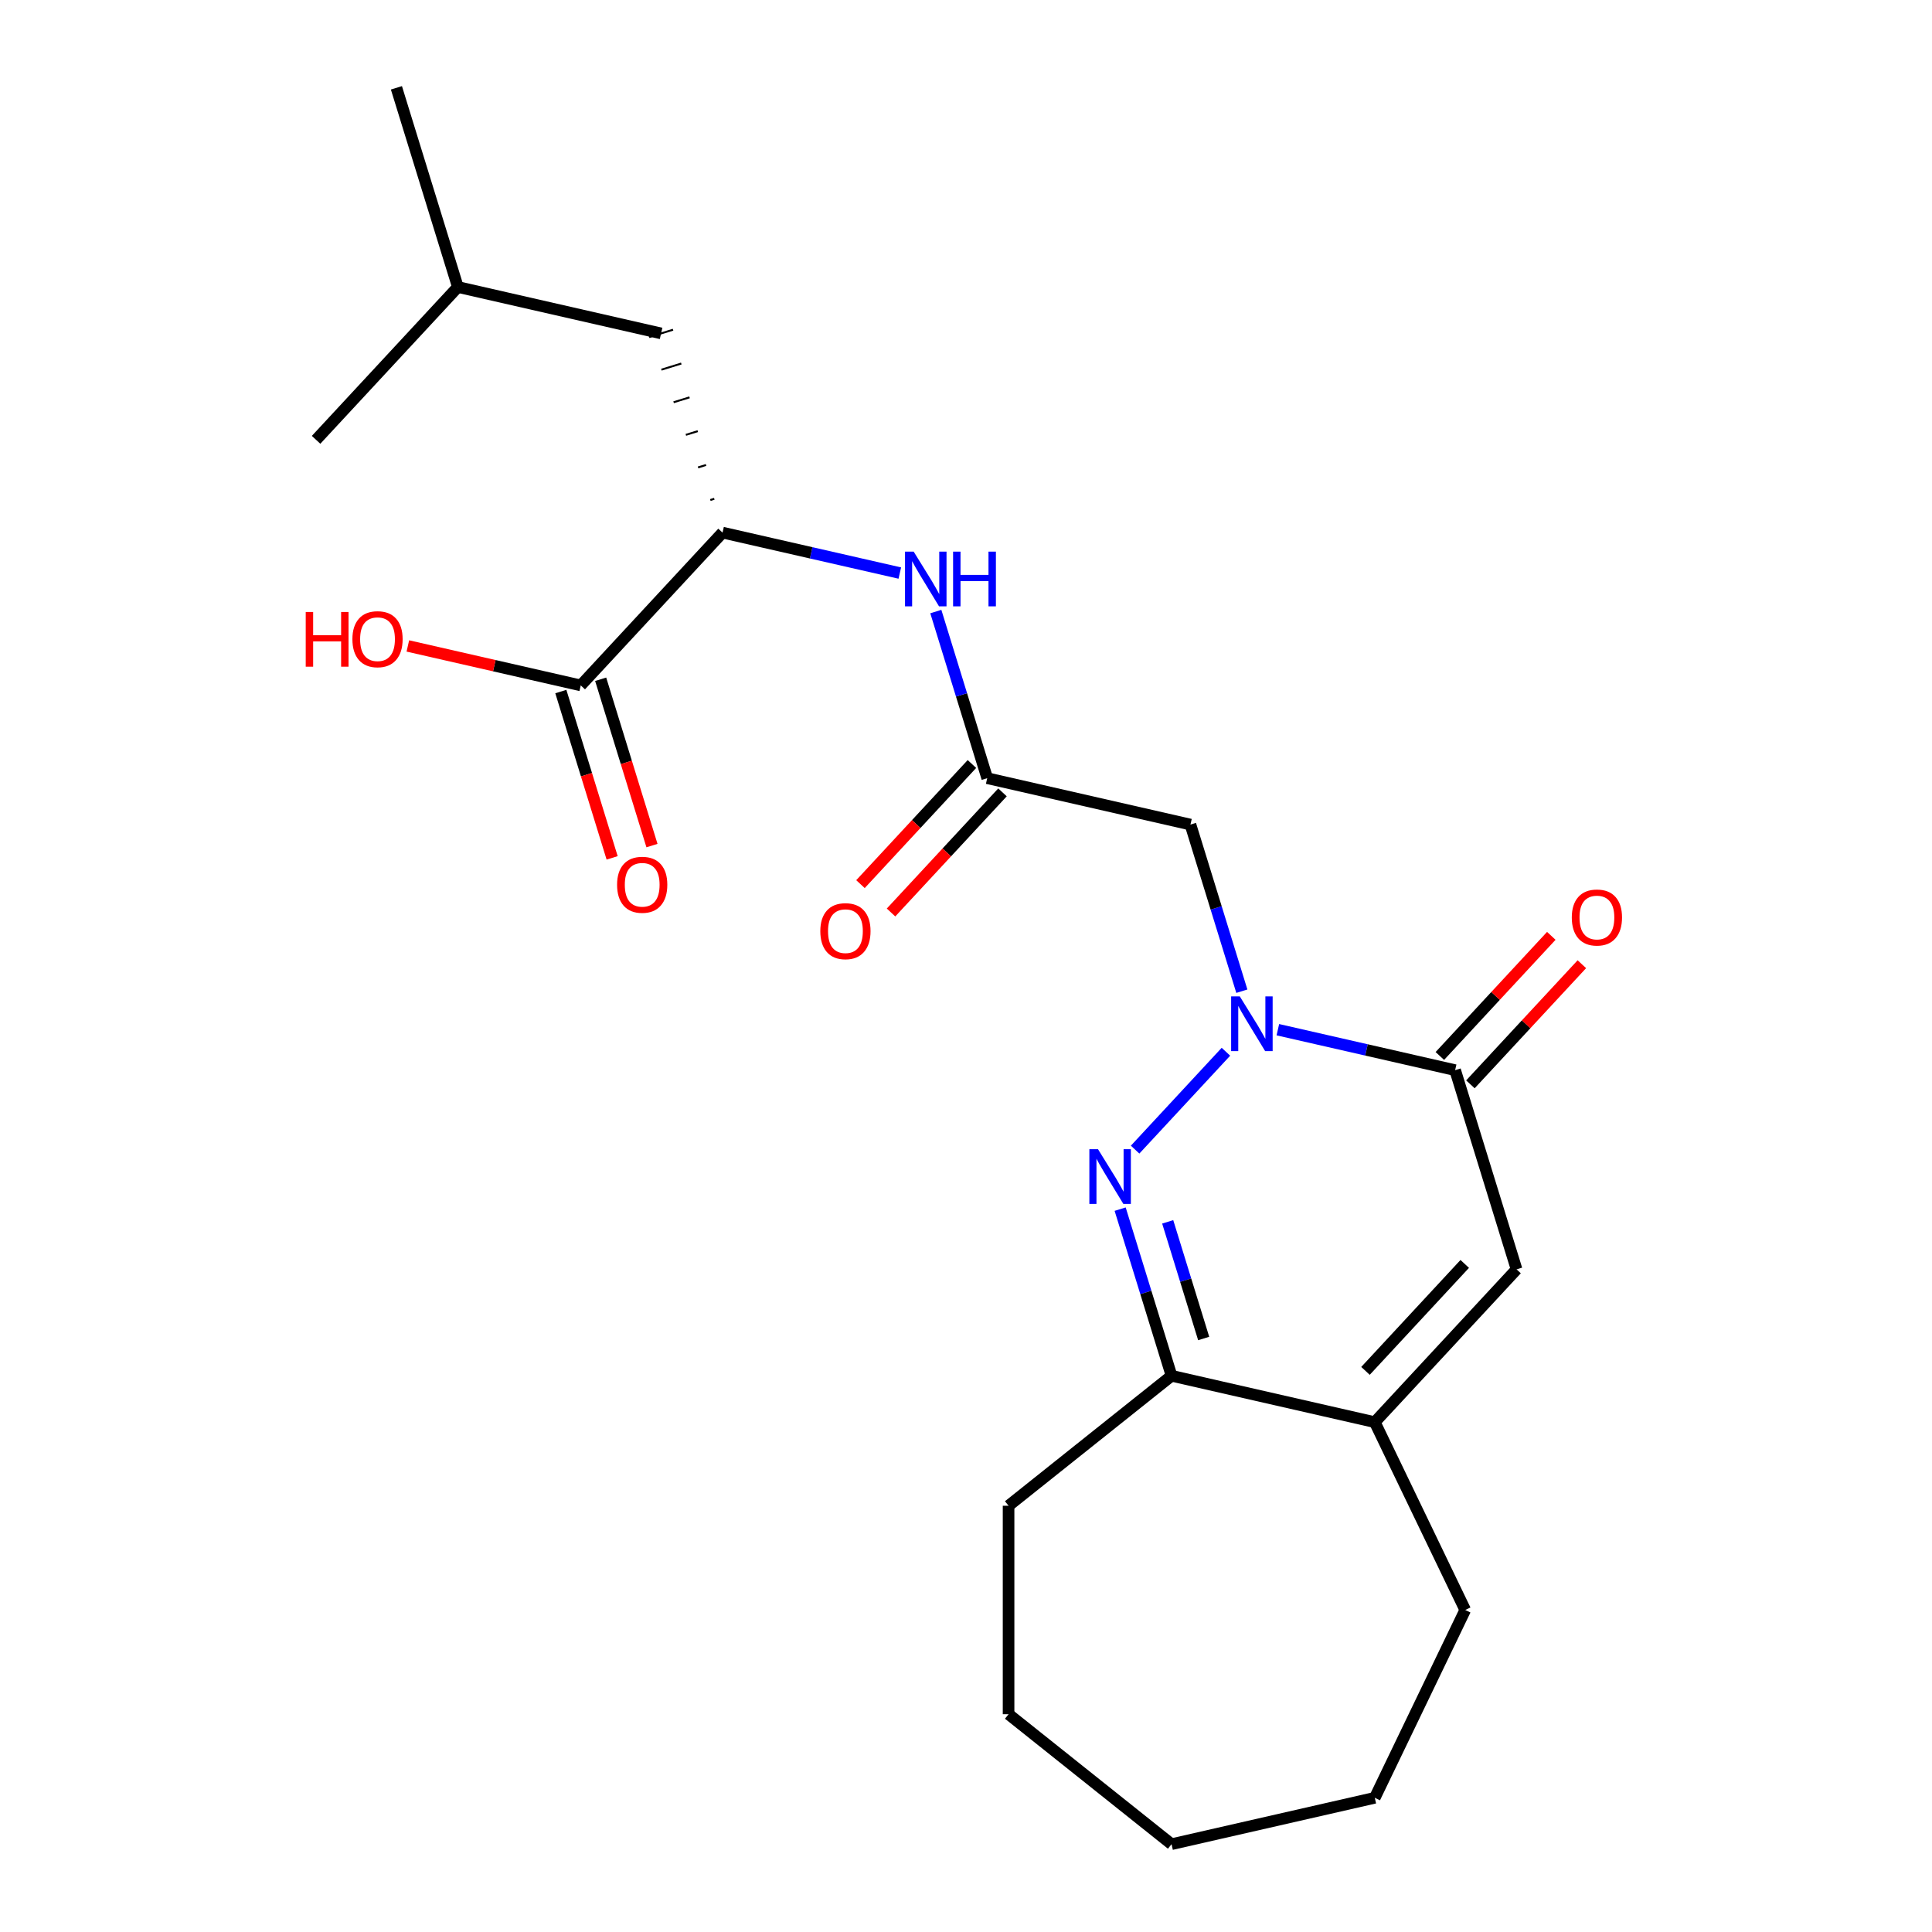 <?xml version='1.0' encoding='iso-8859-1'?>
<svg version='1.1' baseProfile='full'
              xmlns='http://www.w3.org/2000/svg'
                      xmlns:rdkit='http://www.rdkit.org/xml'
                      xmlns:xlink='http://www.w3.org/1999/xlink'
                  xml:space='preserve'
width='1000px' height='1000px' viewBox='0 0 1000 1000'>
<!-- END OF HEADER -->
<rect style='opacity:1.0;fill:#FFFFFF;stroke:none' width='1000' height='1000' x='0' y='0'> </rect>
<path class='bond-0' d='M 634.541,544.383 L 587.532,595.046' style='fill:none;fill-rule:evenodd;stroke:#0000FF;stroke-width:6px;stroke-linecap:butt;stroke-linejoin:miter;stroke-opacity:1' />
<path class='bond-1' d='M 661.416,532.968 L 707.293,543.44' style='fill:none;fill-rule:evenodd;stroke:#0000FF;stroke-width:6px;stroke-linecap:butt;stroke-linejoin:miter;stroke-opacity:1' />
<path class='bond-1' d='M 707.293,543.44 L 753.171,553.911' style='fill:none;fill-rule:evenodd;stroke:#000000;stroke-width:6px;stroke-linecap:butt;stroke-linejoin:miter;stroke-opacity:1' />
<path class='bond-3' d='M 642.778,513.044 L 629.477,469.92' style='fill:none;fill-rule:evenodd;stroke:#0000FF;stroke-width:6px;stroke-linecap:butt;stroke-linejoin:miter;stroke-opacity:1' />
<path class='bond-3' d='M 629.477,469.92 L 616.175,426.797' style='fill:none;fill-rule:evenodd;stroke:#000000;stroke-width:6px;stroke-linecap:butt;stroke-linejoin:miter;stroke-opacity:1' />
<path class='bond-4' d='M 579.789,625.854 L 593.091,668.977' style='fill:none;fill-rule:evenodd;stroke:#0000FF;stroke-width:6px;stroke-linecap:butt;stroke-linejoin:miter;stroke-opacity:1' />
<path class='bond-4' d='M 593.091,668.977 L 606.392,712.101' style='fill:none;fill-rule:evenodd;stroke:#000000;stroke-width:6px;stroke-linecap:butt;stroke-linejoin:miter;stroke-opacity:1' />
<path class='bond-4' d='M 604.4,632.43 L 613.711,662.616' style='fill:none;fill-rule:evenodd;stroke:#0000FF;stroke-width:6px;stroke-linecap:butt;stroke-linejoin:miter;stroke-opacity:1' />
<path class='bond-4' d='M 613.711,662.616 L 623.023,692.803' style='fill:none;fill-rule:evenodd;stroke:#000000;stroke-width:6px;stroke-linecap:butt;stroke-linejoin:miter;stroke-opacity:1' />
<path class='bond-2' d='M 753.171,553.911 L 784.975,657.015' style='fill:none;fill-rule:evenodd;stroke:#000000;stroke-width:6px;stroke-linecap:butt;stroke-linejoin:miter;stroke-opacity:1' />
<path class='bond-10' d='M 761.081,561.25 L 789.927,530.161' style='fill:none;fill-rule:evenodd;stroke:#000000;stroke-width:6px;stroke-linecap:butt;stroke-linejoin:miter;stroke-opacity:1' />
<path class='bond-10' d='M 789.927,530.161 L 818.772,499.073' style='fill:none;fill-rule:evenodd;stroke:#FF0000;stroke-width:6px;stroke-linecap:butt;stroke-linejoin:miter;stroke-opacity:1' />
<path class='bond-10' d='M 745.262,546.572 L 774.108,515.483' style='fill:none;fill-rule:evenodd;stroke:#000000;stroke-width:6px;stroke-linecap:butt;stroke-linejoin:miter;stroke-opacity:1' />
<path class='bond-10' d='M 774.108,515.483 L 802.953,484.395' style='fill:none;fill-rule:evenodd;stroke:#FF0000;stroke-width:6px;stroke-linecap:butt;stroke-linejoin:miter;stroke-opacity:1' />
<path class='bond-5' d='M 784.975,657.015 L 711.585,736.11' style='fill:none;fill-rule:evenodd;stroke:#000000;stroke-width:6px;stroke-linecap:butt;stroke-linejoin:miter;stroke-opacity:1' />
<path class='bond-5' d='M 758.147,654.202 L 706.775,709.568' style='fill:none;fill-rule:evenodd;stroke:#000000;stroke-width:6px;stroke-linecap:butt;stroke-linejoin:miter;stroke-opacity:1' />
<path class='bond-6' d='M 616.175,426.797 L 510.982,402.787' style='fill:none;fill-rule:evenodd;stroke:#000000;stroke-width:6px;stroke-linecap:butt;stroke-linejoin:miter;stroke-opacity:1' />
<path class='bond-16' d='M 606.392,712.101 L 522.034,779.374' style='fill:none;fill-rule:evenodd;stroke:#000000;stroke-width:6px;stroke-linecap:butt;stroke-linejoin:miter;stroke-opacity:1' />
<path class='bond-23' d='M 606.392,712.101 L 711.585,736.11' style='fill:none;fill-rule:evenodd;stroke:#000000;stroke-width:6px;stroke-linecap:butt;stroke-linejoin:miter;stroke-opacity:1' />
<path class='bond-15' d='M 711.585,736.11 L 758.4,833.323' style='fill:none;fill-rule:evenodd;stroke:#000000;stroke-width:6px;stroke-linecap:butt;stroke-linejoin:miter;stroke-opacity:1' />
<path class='bond-7' d='M 510.982,402.787 L 497.68,359.664' style='fill:none;fill-rule:evenodd;stroke:#000000;stroke-width:6px;stroke-linecap:butt;stroke-linejoin:miter;stroke-opacity:1' />
<path class='bond-7' d='M 497.68,359.664 L 484.378,316.54' style='fill:none;fill-rule:evenodd;stroke:#0000FF;stroke-width:6px;stroke-linecap:butt;stroke-linejoin:miter;stroke-opacity:1' />
<path class='bond-11' d='M 503.072,395.448 L 474.226,426.537' style='fill:none;fill-rule:evenodd;stroke:#000000;stroke-width:6px;stroke-linecap:butt;stroke-linejoin:miter;stroke-opacity:1' />
<path class='bond-11' d='M 474.226,426.537 L 445.38,457.625' style='fill:none;fill-rule:evenodd;stroke:#FF0000;stroke-width:6px;stroke-linecap:butt;stroke-linejoin:miter;stroke-opacity:1' />
<path class='bond-11' d='M 518.891,410.126 L 490.045,441.215' style='fill:none;fill-rule:evenodd;stroke:#000000;stroke-width:6px;stroke-linecap:butt;stroke-linejoin:miter;stroke-opacity:1' />
<path class='bond-11' d='M 490.045,441.215 L 461.199,472.303' style='fill:none;fill-rule:evenodd;stroke:#FF0000;stroke-width:6px;stroke-linecap:butt;stroke-linejoin:miter;stroke-opacity:1' />
<path class='bond-8' d='M 465.741,296.616 L 419.863,286.144' style='fill:none;fill-rule:evenodd;stroke:#0000FF;stroke-width:6px;stroke-linecap:butt;stroke-linejoin:miter;stroke-opacity:1' />
<path class='bond-8' d='M 419.863,286.144 L 373.985,275.673' style='fill:none;fill-rule:evenodd;stroke:#000000;stroke-width:6px;stroke-linecap:butt;stroke-linejoin:miter;stroke-opacity:1' />
<path class='bond-9' d='M 373.985,275.673 L 300.596,354.768' style='fill:none;fill-rule:evenodd;stroke:#000000;stroke-width:6px;stroke-linecap:butt;stroke-linejoin:miter;stroke-opacity:1' />
<path class='bond-13' d='M 369.716,258.171 L 367.654,258.807' style='fill:none;fill-rule:evenodd;stroke:#000000;stroke-width:1.0px;stroke-linecap:butt;stroke-linejoin:miter;stroke-opacity:1' />
<path class='bond-13' d='M 365.446,240.669 L 361.322,241.941' style='fill:none;fill-rule:evenodd;stroke:#000000;stroke-width:1.0px;stroke-linecap:butt;stroke-linejoin:miter;stroke-opacity:1' />
<path class='bond-13' d='M 361.177,223.167 L 354.991,225.075' style='fill:none;fill-rule:evenodd;stroke:#000000;stroke-width:1.0px;stroke-linecap:butt;stroke-linejoin:miter;stroke-opacity:1' />
<path class='bond-13' d='M 356.907,205.665 L 348.659,208.209' style='fill:none;fill-rule:evenodd;stroke:#000000;stroke-width:1.0px;stroke-linecap:butt;stroke-linejoin:miter;stroke-opacity:1' />
<path class='bond-13' d='M 352.638,188.163 L 342.327,191.343' style='fill:none;fill-rule:evenodd;stroke:#000000;stroke-width:1.0px;stroke-linecap:butt;stroke-linejoin:miter;stroke-opacity:1' />
<path class='bond-13' d='M 348.368,170.66 L 335.996,174.477' style='fill:none;fill-rule:evenodd;stroke:#000000;stroke-width:1.0px;stroke-linecap:butt;stroke-linejoin:miter;stroke-opacity:1' />
<path class='bond-12' d='M 290.286,357.948 L 303.563,400.992' style='fill:none;fill-rule:evenodd;stroke:#000000;stroke-width:6px;stroke-linecap:butt;stroke-linejoin:miter;stroke-opacity:1' />
<path class='bond-12' d='M 303.563,400.992 L 316.84,444.035' style='fill:none;fill-rule:evenodd;stroke:#FF0000;stroke-width:6px;stroke-linecap:butt;stroke-linejoin:miter;stroke-opacity:1' />
<path class='bond-12' d='M 310.907,351.588 L 324.184,394.631' style='fill:none;fill-rule:evenodd;stroke:#000000;stroke-width:6px;stroke-linecap:butt;stroke-linejoin:miter;stroke-opacity:1' />
<path class='bond-12' d='M 324.184,394.631 L 337.461,437.675' style='fill:none;fill-rule:evenodd;stroke:#FF0000;stroke-width:6px;stroke-linecap:butt;stroke-linejoin:miter;stroke-opacity:1' />
<path class='bond-14' d='M 300.596,354.768 L 255.848,344.555' style='fill:none;fill-rule:evenodd;stroke:#000000;stroke-width:6px;stroke-linecap:butt;stroke-linejoin:miter;stroke-opacity:1' />
<path class='bond-14' d='M 255.848,344.555 L 211.101,334.341' style='fill:none;fill-rule:evenodd;stroke:#FF0000;stroke-width:6px;stroke-linecap:butt;stroke-linejoin:miter;stroke-opacity:1' />
<path class='bond-17' d='M 342.182,172.569 L 236.989,148.559' style='fill:none;fill-rule:evenodd;stroke:#000000;stroke-width:6px;stroke-linecap:butt;stroke-linejoin:miter;stroke-opacity:1' />
<path class='bond-20' d='M 758.4,833.323 L 711.585,930.536' style='fill:none;fill-rule:evenodd;stroke:#000000;stroke-width:6px;stroke-linecap:butt;stroke-linejoin:miter;stroke-opacity:1' />
<path class='bond-21' d='M 522.034,779.374 L 522.034,887.272' style='fill:none;fill-rule:evenodd;stroke:#000000;stroke-width:6px;stroke-linecap:butt;stroke-linejoin:miter;stroke-opacity:1' />
<path class='bond-18' d='M 236.989,148.559 L 205.186,45.455' style='fill:none;fill-rule:evenodd;stroke:#000000;stroke-width:6px;stroke-linecap:butt;stroke-linejoin:miter;stroke-opacity:1' />
<path class='bond-19' d='M 236.989,148.559 L 163.6,227.654' style='fill:none;fill-rule:evenodd;stroke:#000000;stroke-width:6px;stroke-linecap:butt;stroke-linejoin:miter;stroke-opacity:1' />
<path class='bond-24' d='M 711.585,930.536 L 606.392,954.545' style='fill:none;fill-rule:evenodd;stroke:#000000;stroke-width:6px;stroke-linecap:butt;stroke-linejoin:miter;stroke-opacity:1' />
<path class='bond-22' d='M 522.034,887.272 L 606.392,954.545' style='fill:none;fill-rule:evenodd;stroke:#000000;stroke-width:6px;stroke-linecap:butt;stroke-linejoin:miter;stroke-opacity:1' />
<path  class='atom-0' d='M 641.718 515.741
L 650.998 530.741
Q 651.918 532.221, 653.398 534.901
Q 654.878 537.581, 654.958 537.741
L 654.958 515.741
L 658.718 515.741
L 658.718 544.061
L 654.838 544.061
L 644.878 527.661
Q 643.718 525.741, 642.478 523.541
Q 641.278 521.341, 640.918 520.661
L 640.918 544.061
L 637.238 544.061
L 637.238 515.741
L 641.718 515.741
' fill='#0000FF'/>
<path  class='atom-1' d='M 568.329 594.836
L 577.609 609.836
Q 578.529 611.316, 580.009 613.996
Q 581.489 616.676, 581.569 616.836
L 581.569 594.836
L 585.329 594.836
L 585.329 623.156
L 581.449 623.156
L 571.489 606.756
Q 570.329 604.836, 569.089 602.636
Q 567.889 600.436, 567.529 599.756
L 567.529 623.156
L 563.849 623.156
L 563.849 594.836
L 568.329 594.836
' fill='#0000FF'/>
<path  class='atom-8' d='M 472.918 285.523
L 482.198 300.523
Q 483.118 302.003, 484.598 304.683
Q 486.078 307.363, 486.158 307.523
L 486.158 285.523
L 489.918 285.523
L 489.918 313.843
L 486.038 313.843
L 476.078 297.443
Q 474.918 295.523, 473.678 293.323
Q 472.478 291.123, 472.118 290.443
L 472.118 313.843
L 468.438 313.843
L 468.438 285.523
L 472.918 285.523
' fill='#0000FF'/>
<path  class='atom-8' d='M 493.318 285.523
L 497.158 285.523
L 497.158 297.563
L 511.638 297.563
L 511.638 285.523
L 515.478 285.523
L 515.478 313.843
L 511.638 313.843
L 511.638 300.763
L 497.158 300.763
L 497.158 313.843
L 493.318 313.843
L 493.318 285.523
' fill='#0000FF'/>
<path  class='atom-11' d='M 813.56 474.896
Q 813.56 468.096, 816.92 464.296
Q 820.28 460.496, 826.56 460.496
Q 832.84 460.496, 836.2 464.296
Q 839.56 468.096, 839.56 474.896
Q 839.56 481.776, 836.16 485.696
Q 832.76 489.576, 826.56 489.576
Q 820.32 489.576, 816.92 485.696
Q 813.56 481.816, 813.56 474.896
M 826.56 486.376
Q 830.88 486.376, 833.2 483.496
Q 835.56 480.576, 835.56 474.896
Q 835.56 469.336, 833.2 466.536
Q 830.88 463.696, 826.56 463.696
Q 822.24 463.696, 819.88 466.496
Q 817.56 469.296, 817.56 474.896
Q 817.56 480.616, 819.88 483.496
Q 822.24 486.376, 826.56 486.376
' fill='#FF0000'/>
<path  class='atom-12' d='M 424.592 481.962
Q 424.592 475.162, 427.952 471.362
Q 431.312 467.562, 437.592 467.562
Q 443.872 467.562, 447.232 471.362
Q 450.592 475.162, 450.592 481.962
Q 450.592 488.842, 447.192 492.762
Q 443.792 496.642, 437.592 496.642
Q 431.352 496.642, 427.952 492.762
Q 424.592 488.882, 424.592 481.962
M 437.592 493.442
Q 441.912 493.442, 444.232 490.562
Q 446.592 487.642, 446.592 481.962
Q 446.592 476.402, 444.232 473.602
Q 441.912 470.762, 437.592 470.762
Q 433.272 470.762, 430.912 473.562
Q 428.592 476.362, 428.592 481.962
Q 428.592 487.682, 430.912 490.562
Q 433.272 493.442, 437.592 493.442
' fill='#FF0000'/>
<path  class='atom-13' d='M 319.4 457.952
Q 319.4 451.152, 322.76 447.352
Q 326.12 443.552, 332.4 443.552
Q 338.68 443.552, 342.04 447.352
Q 345.4 451.152, 345.4 457.952
Q 345.4 464.832, 342 468.752
Q 338.6 472.632, 332.4 472.632
Q 326.16 472.632, 322.76 468.752
Q 319.4 464.872, 319.4 457.952
M 332.4 469.432
Q 336.72 469.432, 339.04 466.552
Q 341.4 463.632, 341.4 457.952
Q 341.4 452.392, 339.04 449.592
Q 336.72 446.752, 332.4 446.752
Q 328.08 446.752, 325.72 449.552
Q 323.4 452.352, 323.4 457.952
Q 323.4 463.672, 325.72 466.552
Q 328.08 469.432, 332.4 469.432
' fill='#FF0000'/>
<path  class='atom-15' d='M 158.243 316.758
L 162.083 316.758
L 162.083 328.798
L 176.563 328.798
L 176.563 316.758
L 180.403 316.758
L 180.403 345.078
L 176.563 345.078
L 176.563 331.998
L 162.083 331.998
L 162.083 345.078
L 158.243 345.078
L 158.243 316.758
' fill='#FF0000'/>
<path  class='atom-15' d='M 182.403 330.838
Q 182.403 324.038, 185.763 320.238
Q 189.123 316.438, 195.403 316.438
Q 201.683 316.438, 205.043 320.238
Q 208.403 324.038, 208.403 330.838
Q 208.403 337.718, 205.003 341.638
Q 201.603 345.518, 195.403 345.518
Q 189.163 345.518, 185.763 341.638
Q 182.403 337.758, 182.403 330.838
M 195.403 342.318
Q 199.723 342.318, 202.043 339.438
Q 204.403 336.518, 204.403 330.838
Q 204.403 325.278, 202.043 322.478
Q 199.723 319.638, 195.403 319.638
Q 191.083 319.638, 188.723 322.438
Q 186.403 325.238, 186.403 330.838
Q 186.403 336.558, 188.723 339.438
Q 191.083 342.318, 195.403 342.318
' fill='#FF0000'/>
</svg>
